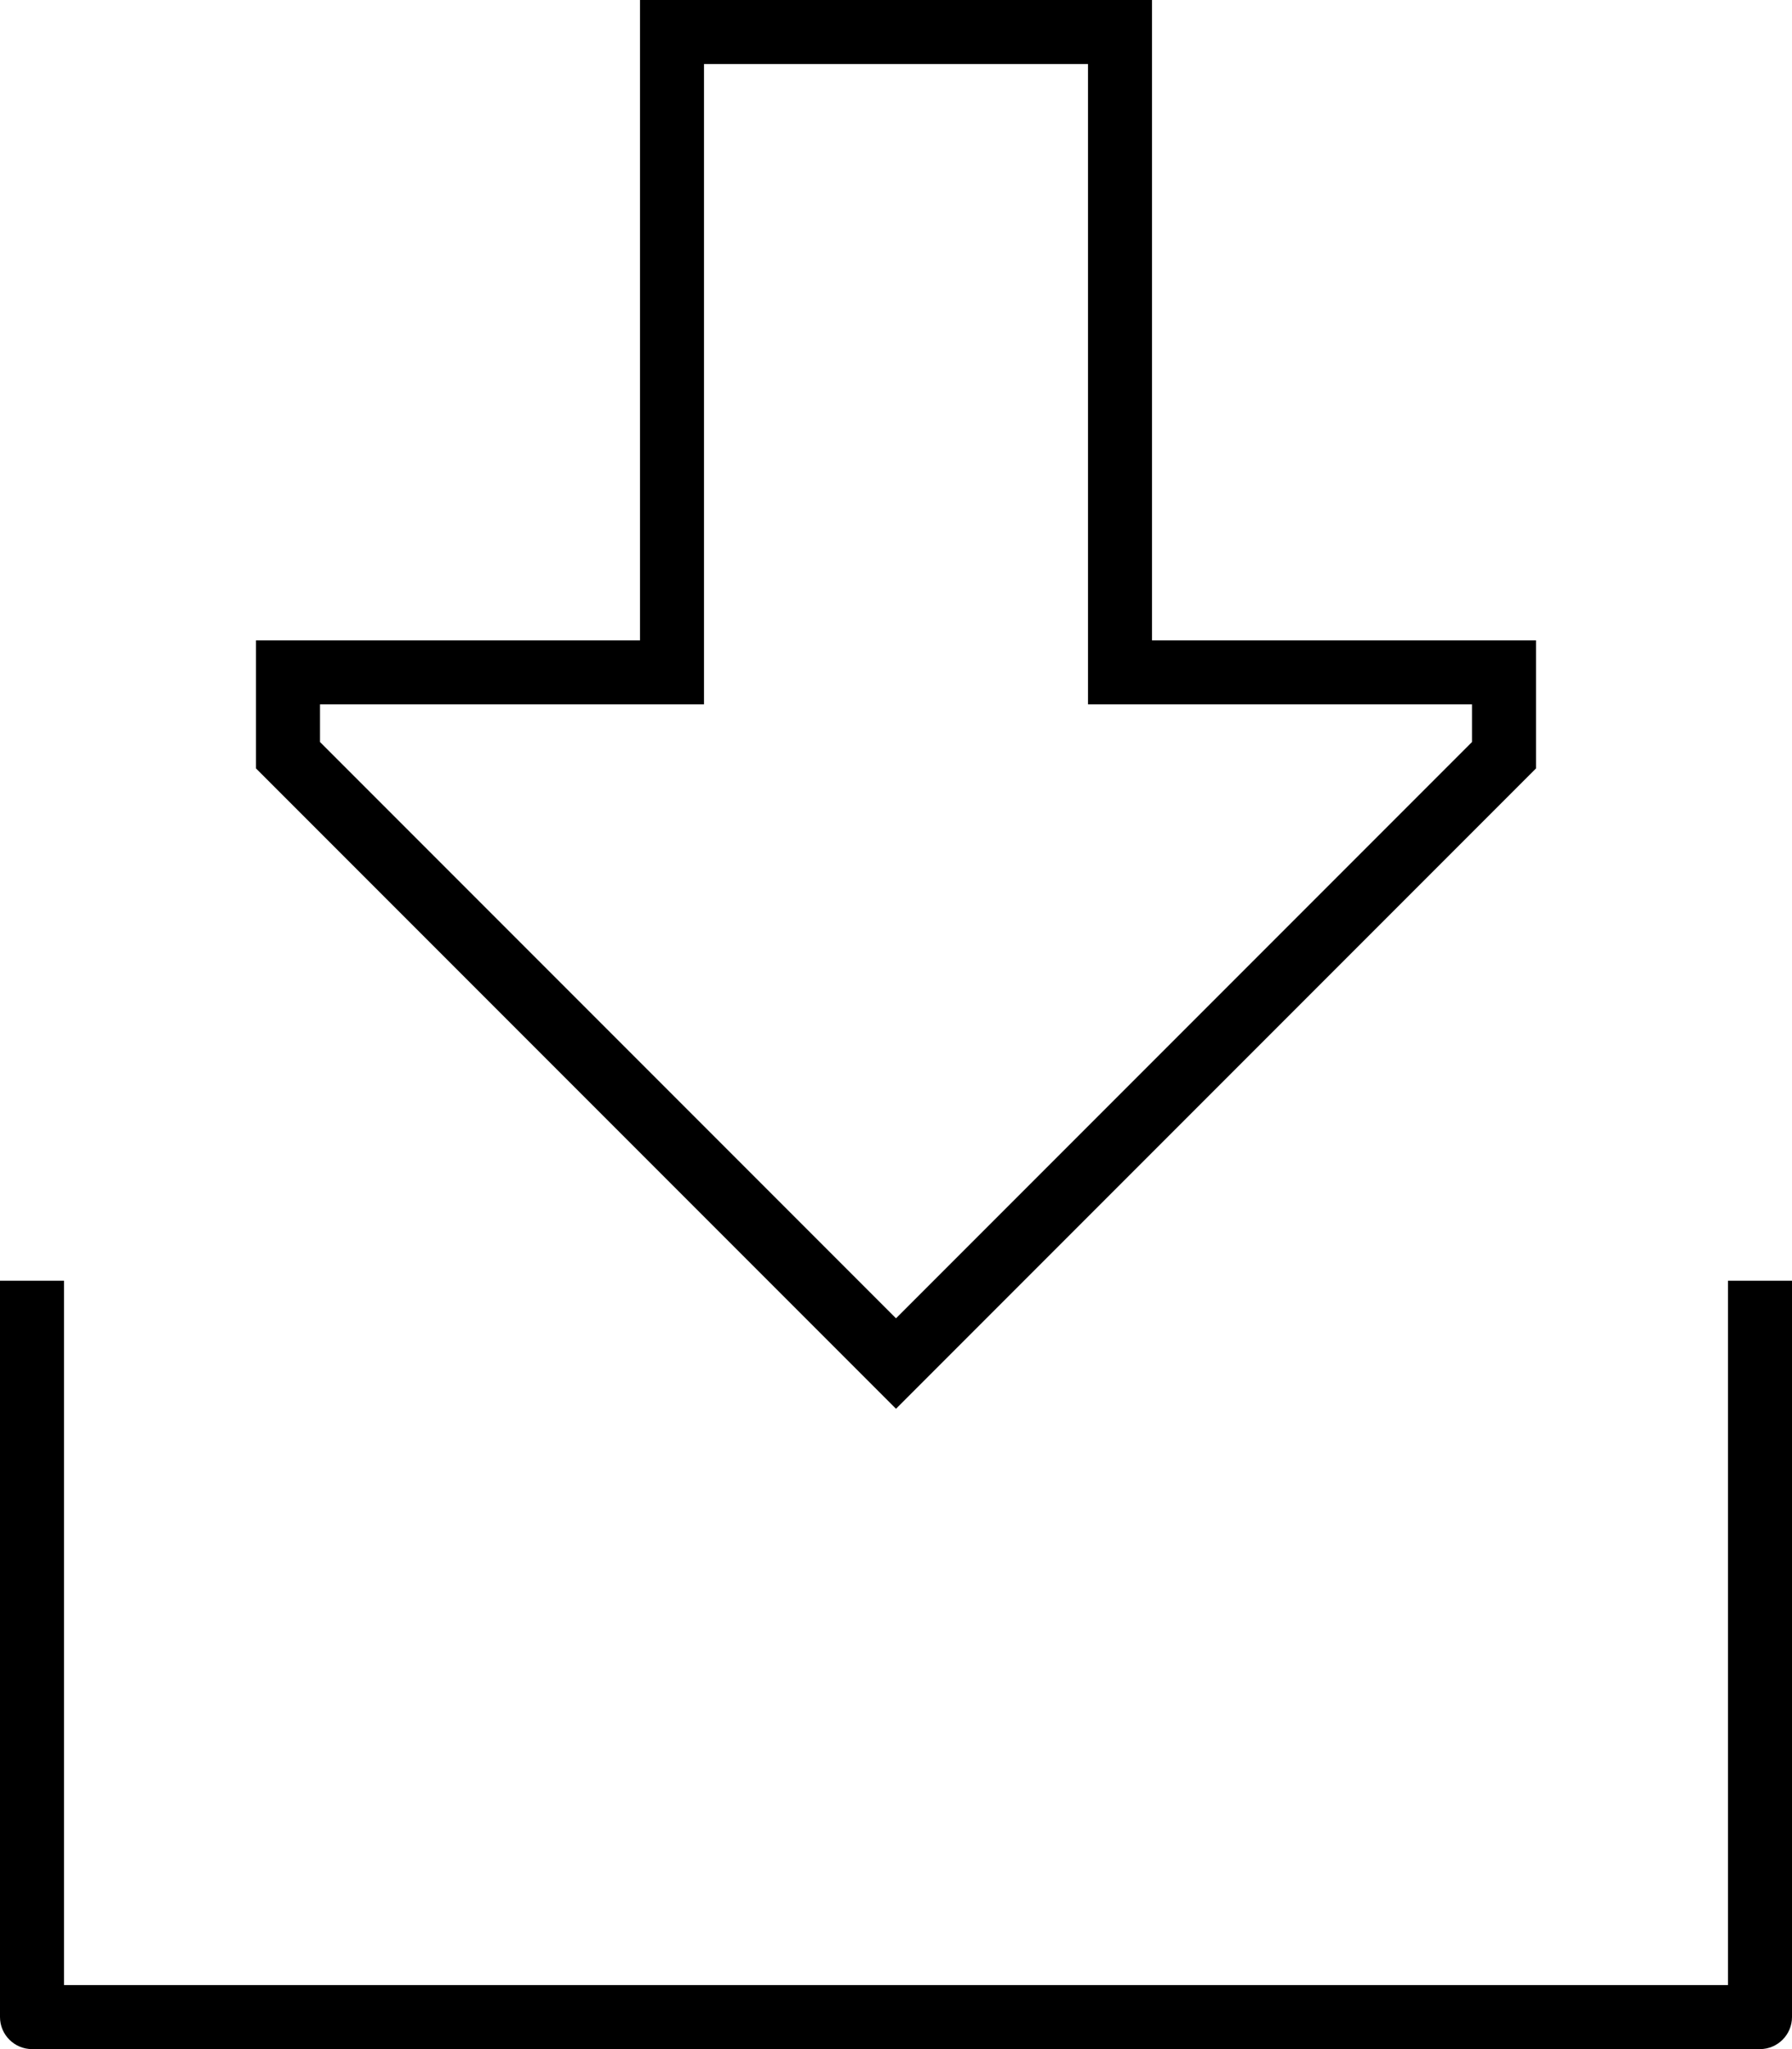 <svg xmlns="http://www.w3.org/2000/svg" viewBox="0 0 448 512"><!--! Font Awesome Pro 6.5.0 by @fontawesome - https://fontawesome.com License - https://fontawesome.com/license (Commercial License) Copyright 2023 Fonticons, Inc. --><path d="M160 160H144 80 64v16 16L212.7 340.7 224 352l11.3-11.3L384 192V176 160H368 304 288V144 16 0H272 176 160V16 144v16zm0 16h16V160 16h96V160v16h16 80v9.4l-144 144L80 185.4V176h80zM16 328v-8H0v8V504c0 4.4 3.6 8 8 8H440c4.4 0 8-3.6 8-8V328v-8H432v8V496H16V328z"/></svg>